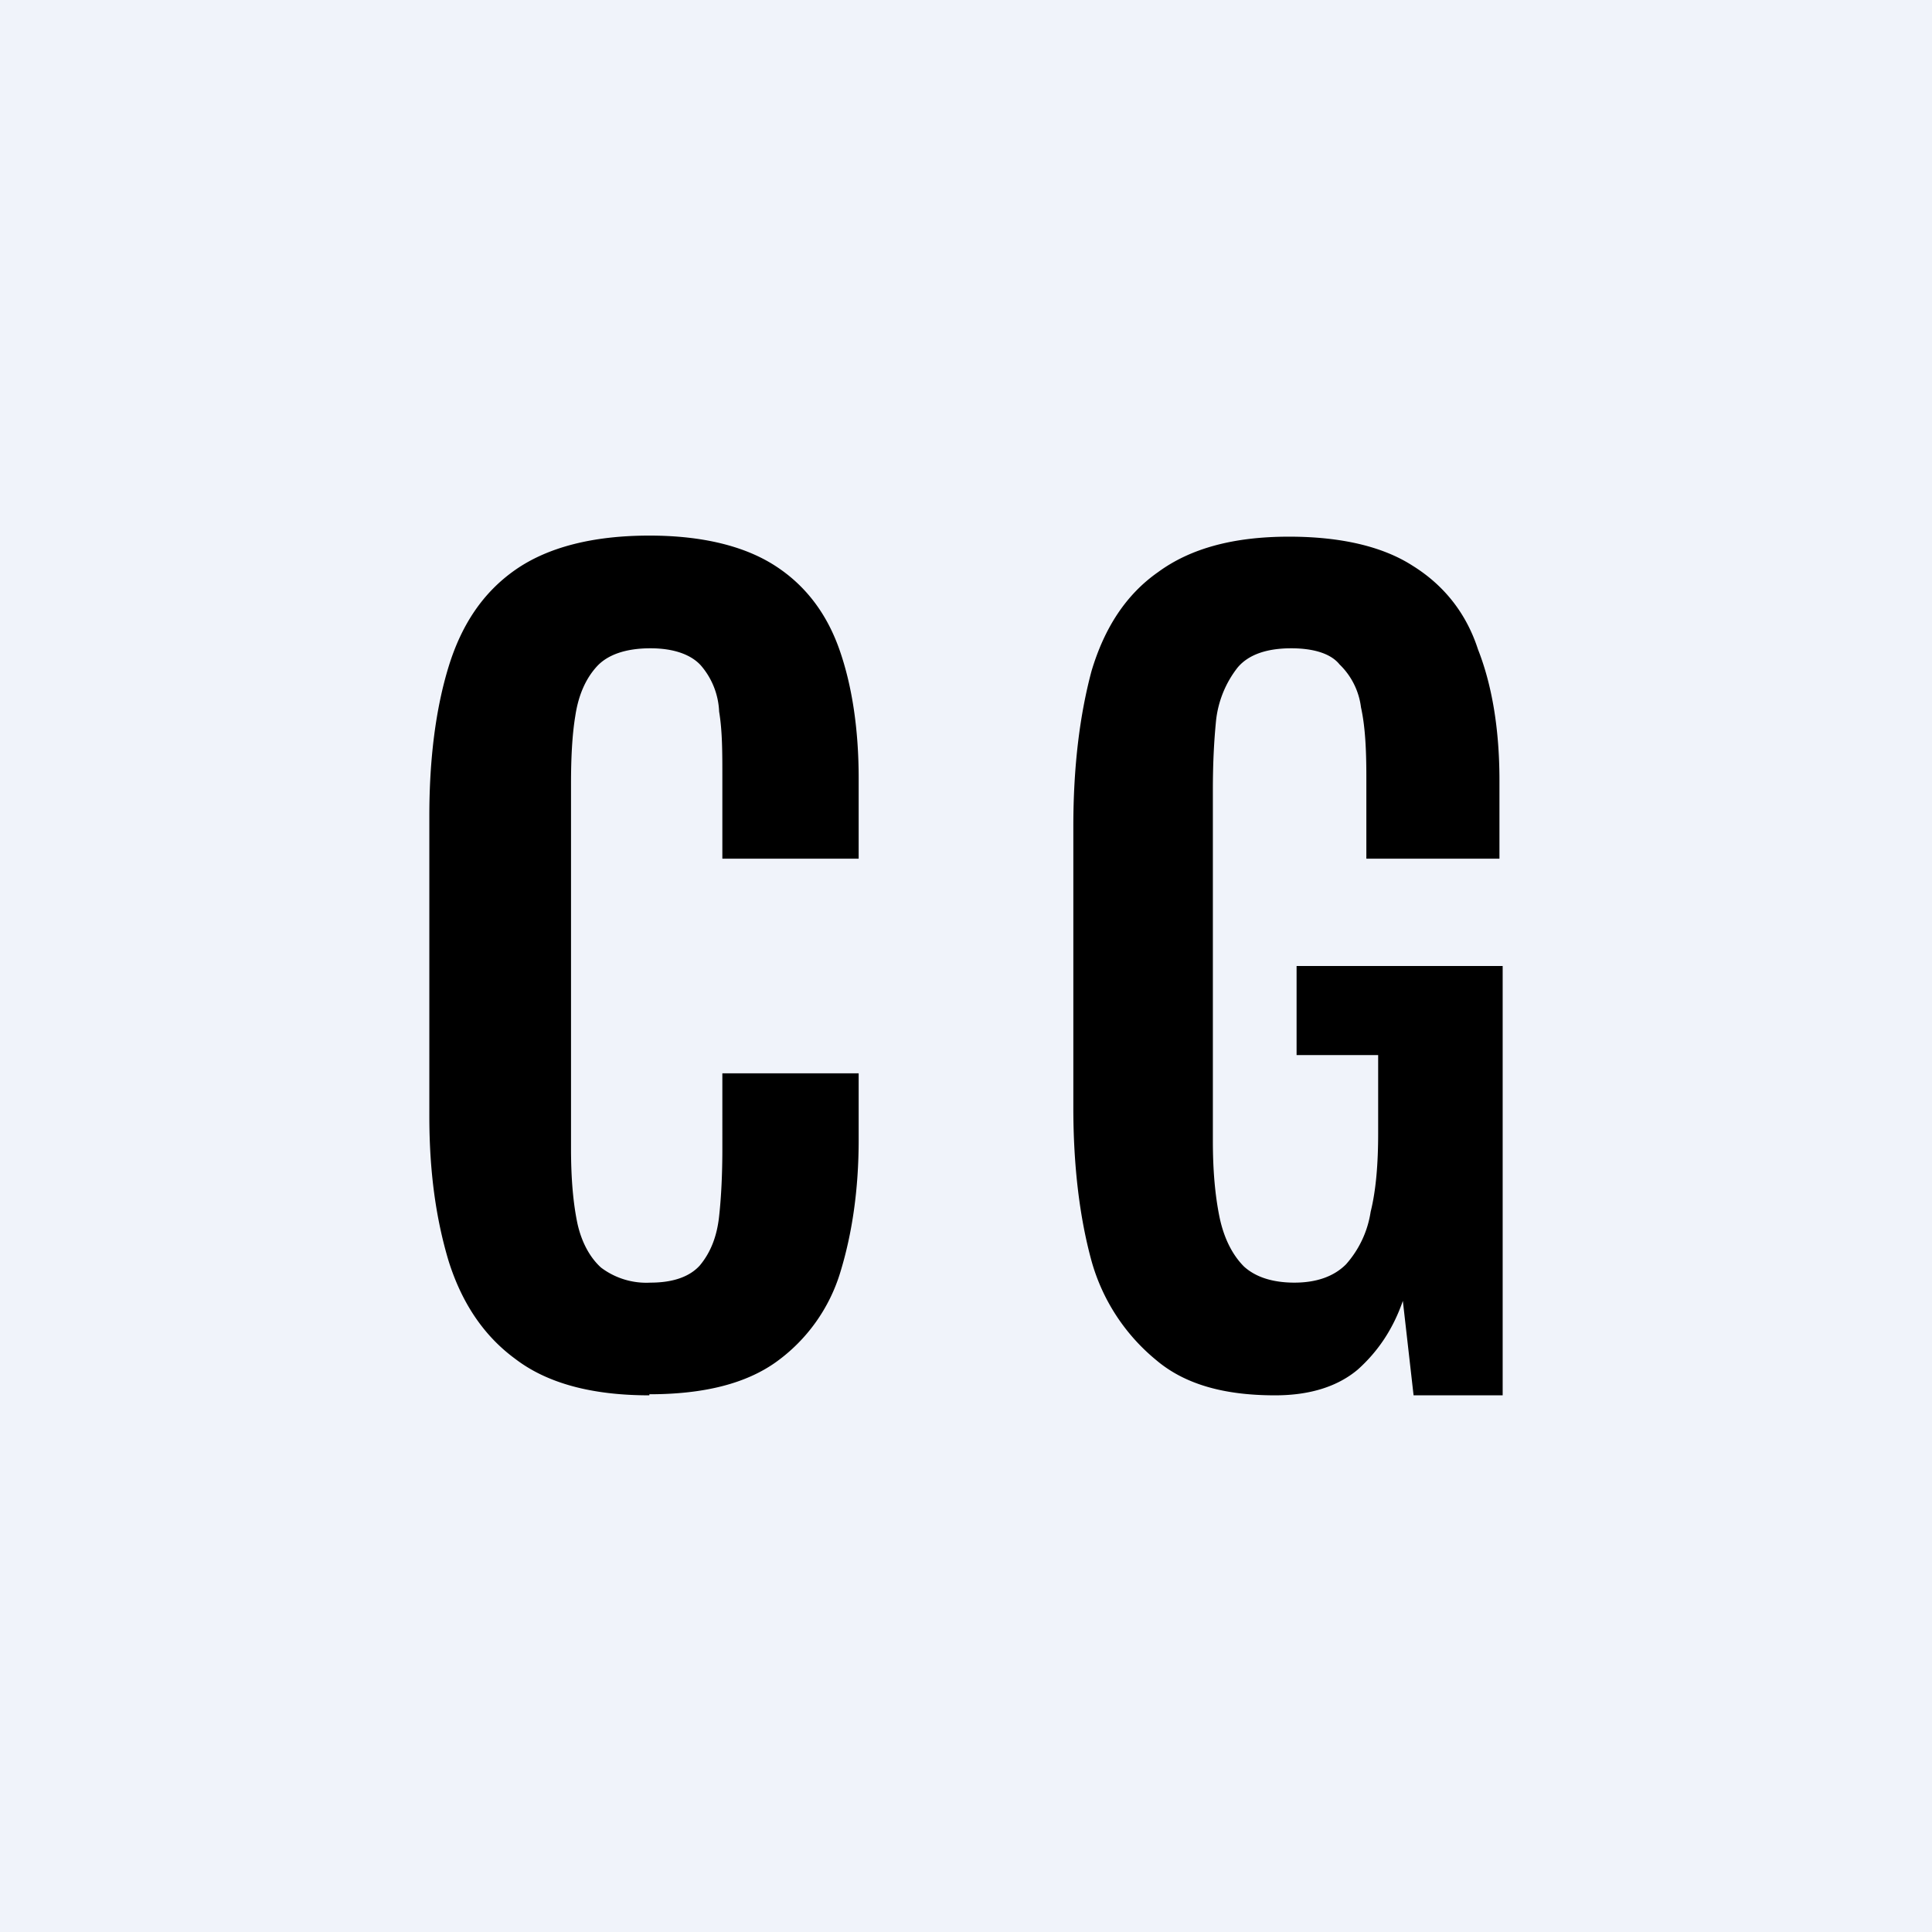 <!-- by TradingView --><svg width="18" height="18" viewBox="0 0 18 18" xmlns="http://www.w3.org/2000/svg"><path fill="#F0F3FA" d="M0 0h18v18H0z"/><path d="M11.88 13c-.47 0-.84-.1-1.11-.33a1.83 1.83 0 0 1-.6-.92c-.11-.4-.17-.88-.17-1.43V7.7c0-.56.06-1.04.17-1.45.12-.4.32-.71.62-.92.3-.22.7-.33 1.22-.33.48 0 .87.09 1.15.27.29.18.5.44.61.78.13.33.2.74.2 1.22V8h-1.24v-.76c0-.25-.01-.47-.05-.65a.67.67 0 0 0-.2-.4c-.08-.1-.24-.15-.45-.15-.23 0-.4.06-.5.18a.97.97 0 0 0-.2.49c-.02.2-.03.41-.03.65v3.27c0 .27.02.5.06.7.04.2.12.36.23.47.11.1.27.15.47.15.21 0 .37-.06.48-.17a.95.95 0 0 0 .23-.49c.05-.2.07-.45.07-.73v-.73h-.76V9H14v4h-.83l-.1-.88c-.09.26-.23.47-.42.64-.19.16-.45.24-.77.24ZM6.05 13c-.53 0-.95-.11-1.25-.34-.3-.22-.5-.53-.62-.91-.12-.4-.18-.84-.18-1.35V7.6c0-.53.06-1 .18-1.39.12-.39.32-.69.62-.9.3-.21.72-.32 1.25-.32.5 0 .89.1 1.17.28.28.18.48.44.6.78S8 6.8 8 7.25V8H6.73v-.77c0-.22 0-.42-.03-.6a.7.7 0 0 0-.17-.43c-.09-.1-.25-.16-.47-.16-.23 0-.4.06-.5.17-.1.11-.17.26-.2.46-.03.18-.04.4-.04.63v3.4c0 .28.02.51.06.7.04.18.12.32.22.41a.7.7 0 0 0 .46.14c.22 0 .37-.06.46-.16.1-.12.16-.27.18-.46.02-.18.03-.4.03-.62V10H8v.62c0 .46-.06.87-.17 1.23a1.6 1.6 0 0 1-.6.84c-.28.2-.67.3-1.18.3Z"/></svg>